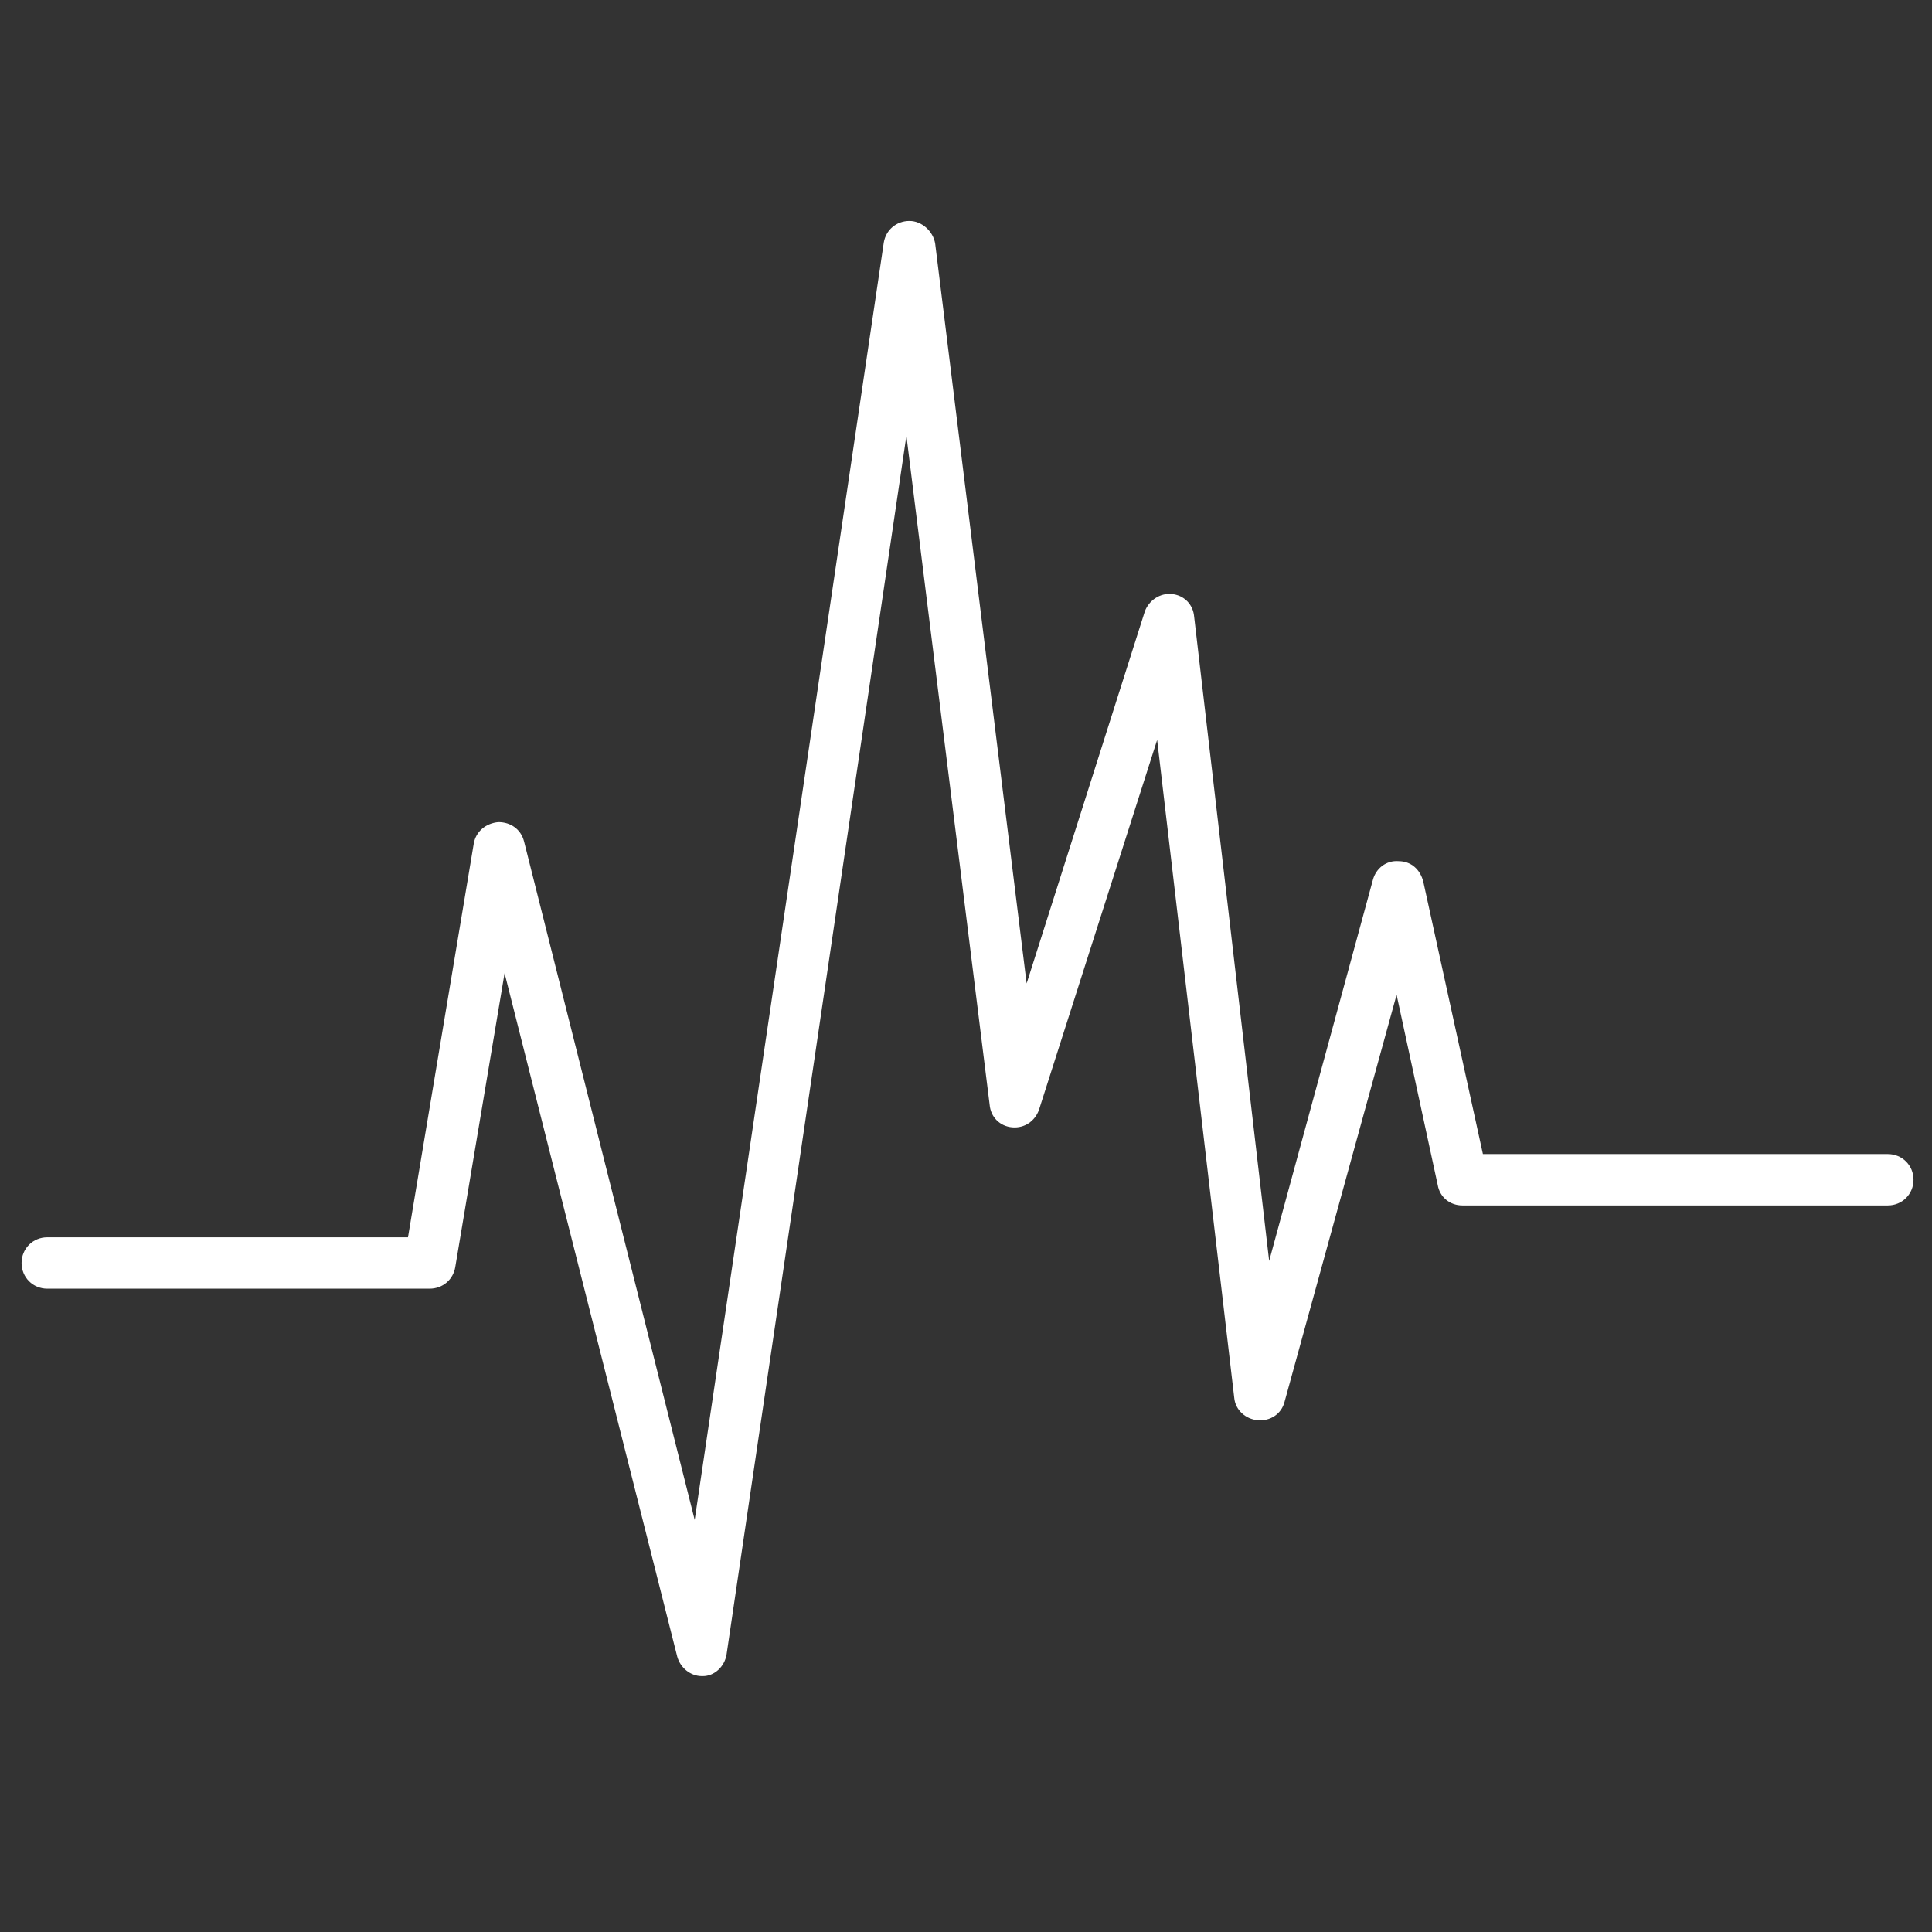 <?xml version="1.0" encoding="UTF-8"?>
<svg xmlns="http://www.w3.org/2000/svg" xml:space="preserve" viewBox="0 0 188 188">
  <rect x="0" y="0" width="188" height="188" fill="#333333" stroke="none"/>
  <style>.st1{fill:#1793d7}.st2{fill:none}.st4{display:inline}.st5{fill:#1793d7;stroke:#1793d7;stroke-width:1.3;stroke-miterlimit:10}.st6,.st7,.st8{fill:none;stroke-width:5.5;stroke-linecap:round}.st6{stroke:#1793d7;stroke-linejoin:round;stroke-miterlimit:10}.st7,.st8{display:inline}.st7{stroke:#1793d7;stroke-miterlimit:10}.st8{stroke-linejoin:round}.st11,.st12,.st8,.st9{stroke:#1793d7;stroke-miterlimit:10}.st9{fill:none;stroke-width:5;stroke-linecap:round;stroke-linejoin:round}.st11,.st12{display:inline;fill:#1793d7;stroke-width:1.3}.st12{fill:none;stroke-width:5}.st13,.st14,.st15,.st16{fill:#1793d7;stroke:#fff;stroke-width:.5;stroke-miterlimit:10}.st14,.st15,.st16{fill:none;stroke:#1793d7;stroke-width:5}.st15,.st16{stroke-linejoin:round}.st16{stroke-width:5.258;stroke-linecap:round}.st17{display:inline;stroke-width:.75}.st17,.st18,.st19,.st20{fill:#1793d7;stroke:#1793d7;stroke-miterlimit:10}.st19,.st20{fill:none;stroke-width:4.365;stroke-linecap:round;stroke-linejoin:round}.st20{display:inline;stroke-width:5;stroke-dasharray:13.417}.st21,.st22{fill:none;stroke:#1793d7;stroke-width:5.237;stroke-linecap:round;stroke-linejoin:round;stroke-miterlimit:10}.st22,.st23,.st24{display:inline}.st23{fill:none;stroke:#1793d7;stroke-width:5.859;stroke-linecap:round;stroke-linejoin:round;stroke-miterlimit:10}.st24{fill:#1793d7}.st25{fill:none;stroke:#1793d7;stroke-width:5.859;stroke-miterlimit:10}</style>
  <path id="RZ" fill="#fff" d="M68.3 163.1c-1.1 0-2.1-.8-2.4-1.9L49.1 94.7l-4.8 28.6c-.2 1.2-1.2 2.1-2.5 2.1H4.6c-1.4 0-2.5-1.1-2.5-2.5s1.1-2.5 2.5-2.5h35.1l6.4-38.3c.2-1.2 1.2-2 2.4-2.1 1.2 0 2.2.7 2.5 1.9l16.6 66L86 23.6c.2-1.2 1.2-2.1 2.5-2.1 1.2 0 2.3 1 2.5 2.2l8.9 72 11.5-36.2c.4-1.1 1.5-1.8 2.6-1.7 1.2.1 2.1 1 2.2 2.2l7.3 62.7 10.1-37.1c.3-1.1 1.3-1.9 2.5-1.8 1.2 0 2.1.8 2.4 2l5.8 26.5h39.4c1.4 0 2.5 1.1 2.5 2.5s-1.1 2.5-2.5 2.5h-41.4c-1.2 0-2.2-.8-2.4-2l-4-18.5-10.9 39.6c-.3 1.2-1.4 1.9-2.6 1.8-1.2-.1-2.2-1-2.3-2.2l-7.5-64-11.5 36c-.4 1.1-1.4 1.8-2.6 1.7-1.2-.1-2.1-1-2.2-2.2l-8.1-65.1L70.7 161c-.2 1.2-1.2 2.1-2.3 2.1h-.1z"></path>
</svg>
